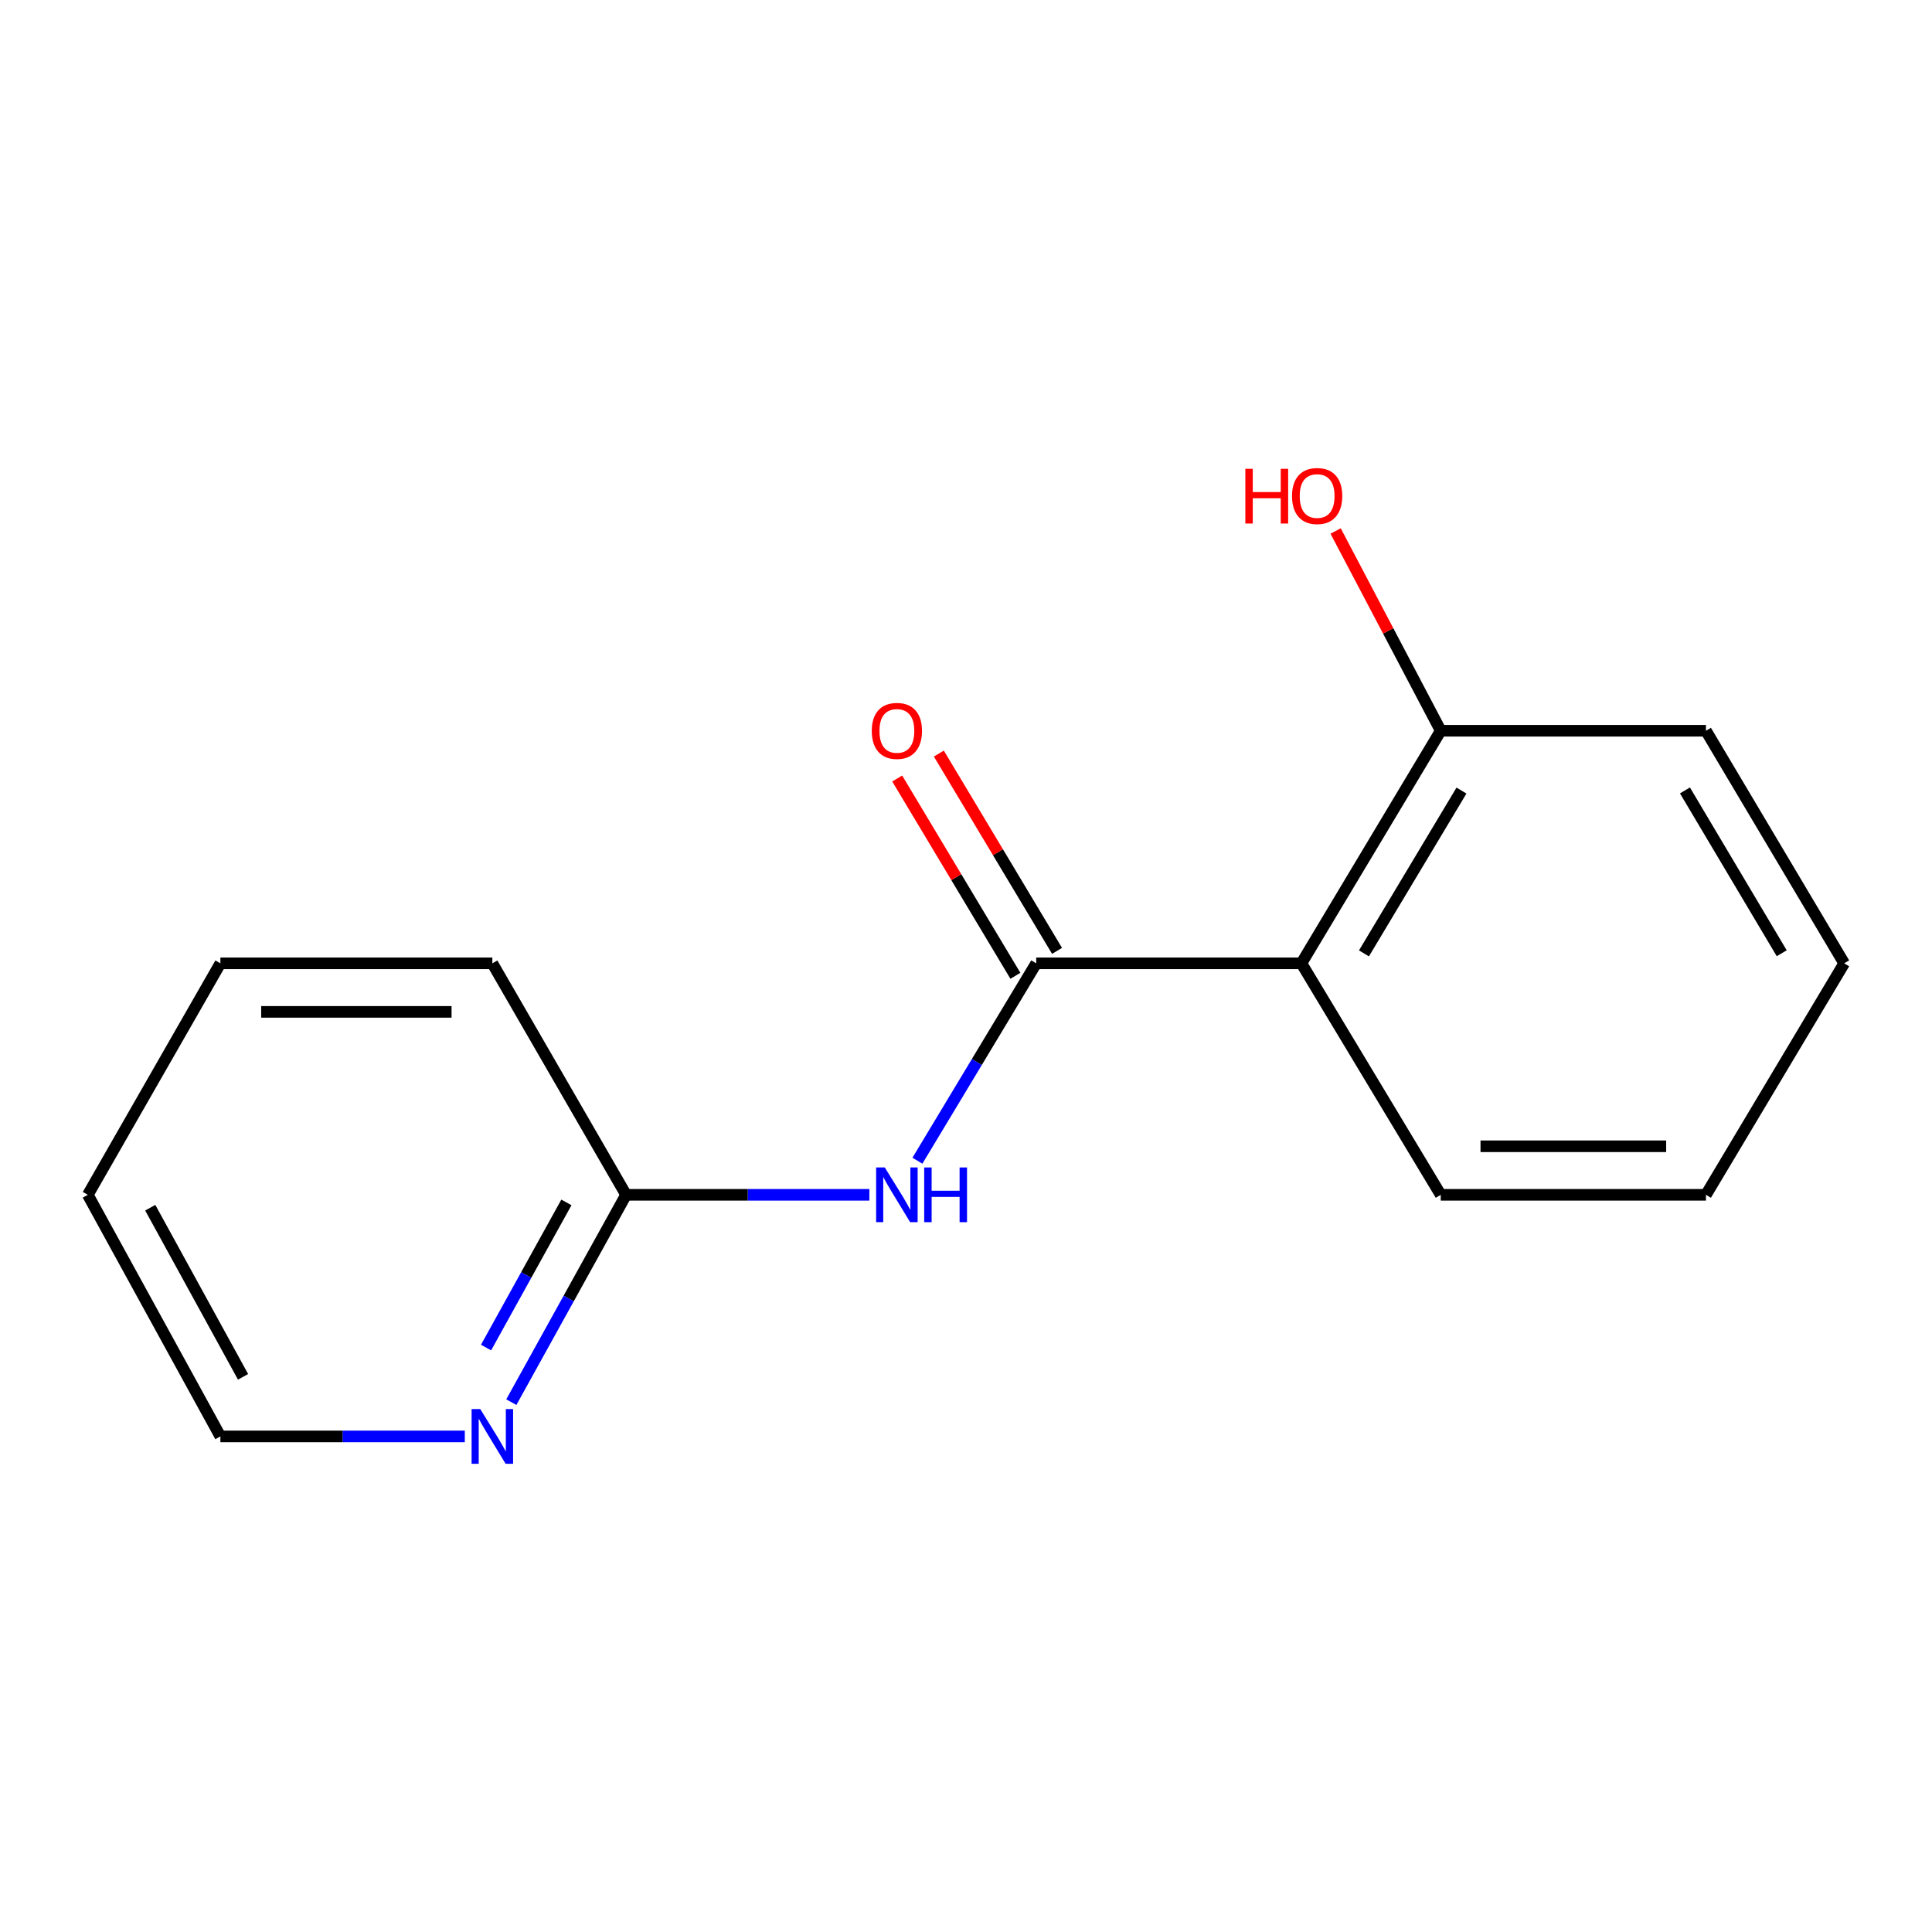 <?xml version='1.0' encoding='iso-8859-1'?>
<svg version='1.1' baseProfile='full'
              xmlns='http://www.w3.org/2000/svg'
                      xmlns:rdkit='http://www.rdkit.org/xml'
                      xmlns:xlink='http://www.w3.org/1999/xlink'
                  xml:space='preserve'
width='1000px' height='1000px' viewBox='0 0 1000 1000'>
<!-- END OF HEADER -->
<rect style='opacity:1.0;fill:#FFFFFF;stroke:none' width='1000' height='1000' x='0' y='0'> </rect>
<path class='bond-0' d='M 536.347,498.621 L 673.611,498.621' style='fill:none;fill-rule:evenodd;stroke:#000000;stroke-width:6px;stroke-linecap:butt;stroke-linejoin:miter;stroke-opacity:1' />
<path class='bond-1' d='M 536.347,498.621 L 505.6,549.701' style='fill:none;fill-rule:evenodd;stroke:#000000;stroke-width:6px;stroke-linecap:butt;stroke-linejoin:miter;stroke-opacity:1' />
<path class='bond-1' d='M 505.6,549.701 L 474.853,600.781' style='fill:none;fill-rule:evenodd;stroke:#0000FF;stroke-width:6px;stroke-linecap:butt;stroke-linejoin:miter;stroke-opacity:1' />
<path class='bond-5' d='M 547.123,492.165 L 516.535,441.105' style='fill:none;fill-rule:evenodd;stroke:#000000;stroke-width:6px;stroke-linecap:butt;stroke-linejoin:miter;stroke-opacity:1' />
<path class='bond-5' d='M 516.535,441.105 L 485.946,390.045' style='fill:none;fill-rule:evenodd;stroke:#FF0000;stroke-width:6px;stroke-linecap:butt;stroke-linejoin:miter;stroke-opacity:1' />
<path class='bond-5' d='M 525.57,505.077 L 494.982,454.017' style='fill:none;fill-rule:evenodd;stroke:#000000;stroke-width:6px;stroke-linecap:butt;stroke-linejoin:miter;stroke-opacity:1' />
<path class='bond-5' d='M 494.982,454.017 L 464.393,402.957' style='fill:none;fill-rule:evenodd;stroke:#FF0000;stroke-width:6px;stroke-linecap:butt;stroke-linejoin:miter;stroke-opacity:1' />
<path class='bond-3' d='M 673.611,498.621 L 745.718,378.232' style='fill:none;fill-rule:evenodd;stroke:#000000;stroke-width:6px;stroke-linecap:butt;stroke-linejoin:miter;stroke-opacity:1' />
<path class='bond-3' d='M 705.981,493.473 L 756.456,409.201' style='fill:none;fill-rule:evenodd;stroke:#000000;stroke-width:6px;stroke-linecap:butt;stroke-linejoin:miter;stroke-opacity:1' />
<path class='bond-7' d='M 673.611,498.621 L 745.718,618.437' style='fill:none;fill-rule:evenodd;stroke:#000000;stroke-width:6px;stroke-linecap:butt;stroke-linejoin:miter;stroke-opacity:1' />
<path class='bond-2' d='M 449.981,618.437 L 387.02,618.437' style='fill:none;fill-rule:evenodd;stroke:#0000FF;stroke-width:6px;stroke-linecap:butt;stroke-linejoin:miter;stroke-opacity:1' />
<path class='bond-2' d='M 387.02,618.437 L 324.058,618.437' style='fill:none;fill-rule:evenodd;stroke:#000000;stroke-width:6px;stroke-linecap:butt;stroke-linejoin:miter;stroke-opacity:1' />
<path class='bond-4' d='M 324.058,618.437 L 294.357,672.096' style='fill:none;fill-rule:evenodd;stroke:#000000;stroke-width:6px;stroke-linecap:butt;stroke-linejoin:miter;stroke-opacity:1' />
<path class='bond-4' d='M 294.357,672.096 L 264.656,725.755' style='fill:none;fill-rule:evenodd;stroke:#0000FF;stroke-width:6px;stroke-linecap:butt;stroke-linejoin:miter;stroke-opacity:1' />
<path class='bond-4' d='M 293.166,622.368 L 272.375,659.929' style='fill:none;fill-rule:evenodd;stroke:#000000;stroke-width:6px;stroke-linecap:butt;stroke-linejoin:miter;stroke-opacity:1' />
<path class='bond-4' d='M 272.375,659.929 L 251.584,697.49' style='fill:none;fill-rule:evenodd;stroke:#0000FF;stroke-width:6px;stroke-linecap:butt;stroke-linejoin:miter;stroke-opacity:1' />
<path class='bond-9' d='M 324.058,618.437 L 254.84,498.621' style='fill:none;fill-rule:evenodd;stroke:#000000;stroke-width:6px;stroke-linecap:butt;stroke-linejoin:miter;stroke-opacity:1' />
<path class='bond-6' d='M 745.718,378.232 L 718.52,326.542' style='fill:none;fill-rule:evenodd;stroke:#000000;stroke-width:6px;stroke-linecap:butt;stroke-linejoin:miter;stroke-opacity:1' />
<path class='bond-6' d='M 718.52,326.542 L 691.322,274.852' style='fill:none;fill-rule:evenodd;stroke:#FF0000;stroke-width:6px;stroke-linecap:butt;stroke-linejoin:miter;stroke-opacity:1' />
<path class='bond-10' d='M 745.718,378.232 L 882.996,378.232' style='fill:none;fill-rule:evenodd;stroke:#000000;stroke-width:6px;stroke-linecap:butt;stroke-linejoin:miter;stroke-opacity:1' />
<path class='bond-8' d='M 240.581,743.488 L 177.327,743.488' style='fill:none;fill-rule:evenodd;stroke:#0000FF;stroke-width:6px;stroke-linecap:butt;stroke-linejoin:miter;stroke-opacity:1' />
<path class='bond-8' d='M 177.327,743.488 L 114.073,743.488' style='fill:none;fill-rule:evenodd;stroke:#000000;stroke-width:6px;stroke-linecap:butt;stroke-linejoin:miter;stroke-opacity:1' />
<path class='bond-11' d='M 745.718,618.437 L 882.996,618.437' style='fill:none;fill-rule:evenodd;stroke:#000000;stroke-width:6px;stroke-linecap:butt;stroke-linejoin:miter;stroke-opacity:1' />
<path class='bond-11' d='M 766.31,593.313 L 862.405,593.313' style='fill:none;fill-rule:evenodd;stroke:#000000;stroke-width:6px;stroke-linecap:butt;stroke-linejoin:miter;stroke-opacity:1' />
<path class='bond-16' d='M 114.073,743.488 L 45.455,618.437' style='fill:none;fill-rule:evenodd;stroke:#000000;stroke-width:6px;stroke-linecap:butt;stroke-linejoin:miter;stroke-opacity:1' />
<path class='bond-16' d='M 125.806,712.644 L 77.774,625.109' style='fill:none;fill-rule:evenodd;stroke:#000000;stroke-width:6px;stroke-linecap:butt;stroke-linejoin:miter;stroke-opacity:1' />
<path class='bond-13' d='M 254.84,498.621 L 114.073,498.621' style='fill:none;fill-rule:evenodd;stroke:#000000;stroke-width:6px;stroke-linecap:butt;stroke-linejoin:miter;stroke-opacity:1' />
<path class='bond-13' d='M 233.725,523.746 L 135.188,523.746' style='fill:none;fill-rule:evenodd;stroke:#000000;stroke-width:6px;stroke-linecap:butt;stroke-linejoin:miter;stroke-opacity:1' />
<path class='bond-15' d='M 882.996,378.232 L 954.545,498.621' style='fill:none;fill-rule:evenodd;stroke:#000000;stroke-width:6px;stroke-linecap:butt;stroke-linejoin:miter;stroke-opacity:1' />
<path class='bond-15' d='M 872.131,409.127 L 922.215,493.399' style='fill:none;fill-rule:evenodd;stroke:#000000;stroke-width:6px;stroke-linecap:butt;stroke-linejoin:miter;stroke-opacity:1' />
<path class='bond-14' d='M 882.996,618.437 L 954.545,498.621' style='fill:none;fill-rule:evenodd;stroke:#000000;stroke-width:6px;stroke-linecap:butt;stroke-linejoin:miter;stroke-opacity:1' />
<path class='bond-12' d='M 45.455,618.437 L 114.073,498.621' style='fill:none;fill-rule:evenodd;stroke:#000000;stroke-width:6px;stroke-linecap:butt;stroke-linejoin:miter;stroke-opacity:1' />
<path  class='atom-2' d='M 457.965 604.277
L 467.245 619.277
Q 468.165 620.757, 469.645 623.437
Q 471.125 626.117, 471.205 626.277
L 471.205 604.277
L 474.965 604.277
L 474.965 632.597
L 471.085 632.597
L 461.125 616.197
Q 459.965 614.277, 458.725 612.077
Q 457.525 609.877, 457.165 609.197
L 457.165 632.597
L 453.485 632.597
L 453.485 604.277
L 457.965 604.277
' fill='#0000FF'/>
<path  class='atom-2' d='M 478.365 604.277
L 482.205 604.277
L 482.205 616.317
L 496.685 616.317
L 496.685 604.277
L 500.525 604.277
L 500.525 632.597
L 496.685 632.597
L 496.685 619.517
L 482.205 619.517
L 482.205 632.597
L 478.365 632.597
L 478.365 604.277
' fill='#0000FF'/>
<path  class='atom-5' d='M 248.58 729.328
L 257.86 744.328
Q 258.78 745.808, 260.26 748.488
Q 261.74 751.168, 261.82 751.328
L 261.82 729.328
L 265.58 729.328
L 265.58 757.648
L 261.7 757.648
L 251.74 741.248
Q 250.58 739.328, 249.34 737.128
Q 248.14 734.928, 247.78 734.248
L 247.78 757.648
L 244.1 757.648
L 244.1 729.328
L 248.58 729.328
' fill='#0000FF'/>
<path  class='atom-6' d='M 451.225 378.312
Q 451.225 371.512, 454.585 367.712
Q 457.945 363.912, 464.225 363.912
Q 470.505 363.912, 473.865 367.712
Q 477.225 371.512, 477.225 378.312
Q 477.225 385.192, 473.825 389.112
Q 470.425 392.992, 464.225 392.992
Q 457.985 392.992, 454.585 389.112
Q 451.225 385.232, 451.225 378.312
M 464.225 389.792
Q 468.545 389.792, 470.865 386.912
Q 473.225 383.992, 473.225 378.312
Q 473.225 372.752, 470.865 369.952
Q 468.545 367.112, 464.225 367.112
Q 459.905 367.112, 457.545 369.912
Q 455.225 372.712, 455.225 378.312
Q 455.225 384.032, 457.545 386.912
Q 459.905 389.792, 464.225 389.792
' fill='#FF0000'/>
<path  class='atom-7' d='M 644.588 242.657
L 648.428 242.657
L 648.428 254.697
L 662.908 254.697
L 662.908 242.657
L 666.748 242.657
L 666.748 270.977
L 662.908 270.977
L 662.908 257.897
L 648.428 257.897
L 648.428 270.977
L 644.588 270.977
L 644.588 242.657
' fill='#FF0000'/>
<path  class='atom-7' d='M 668.748 256.737
Q 668.748 249.937, 672.108 246.137
Q 675.468 242.337, 681.748 242.337
Q 688.028 242.337, 691.388 246.137
Q 694.748 249.937, 694.748 256.737
Q 694.748 263.617, 691.348 267.537
Q 687.948 271.417, 681.748 271.417
Q 675.508 271.417, 672.108 267.537
Q 668.748 263.657, 668.748 256.737
M 681.748 268.217
Q 686.068 268.217, 688.388 265.337
Q 690.748 262.417, 690.748 256.737
Q 690.748 251.177, 688.388 248.377
Q 686.068 245.537, 681.748 245.537
Q 677.428 245.537, 675.068 248.337
Q 672.748 251.137, 672.748 256.737
Q 672.748 262.457, 675.068 265.337
Q 677.428 268.217, 681.748 268.217
' fill='#FF0000'/>
</svg>
